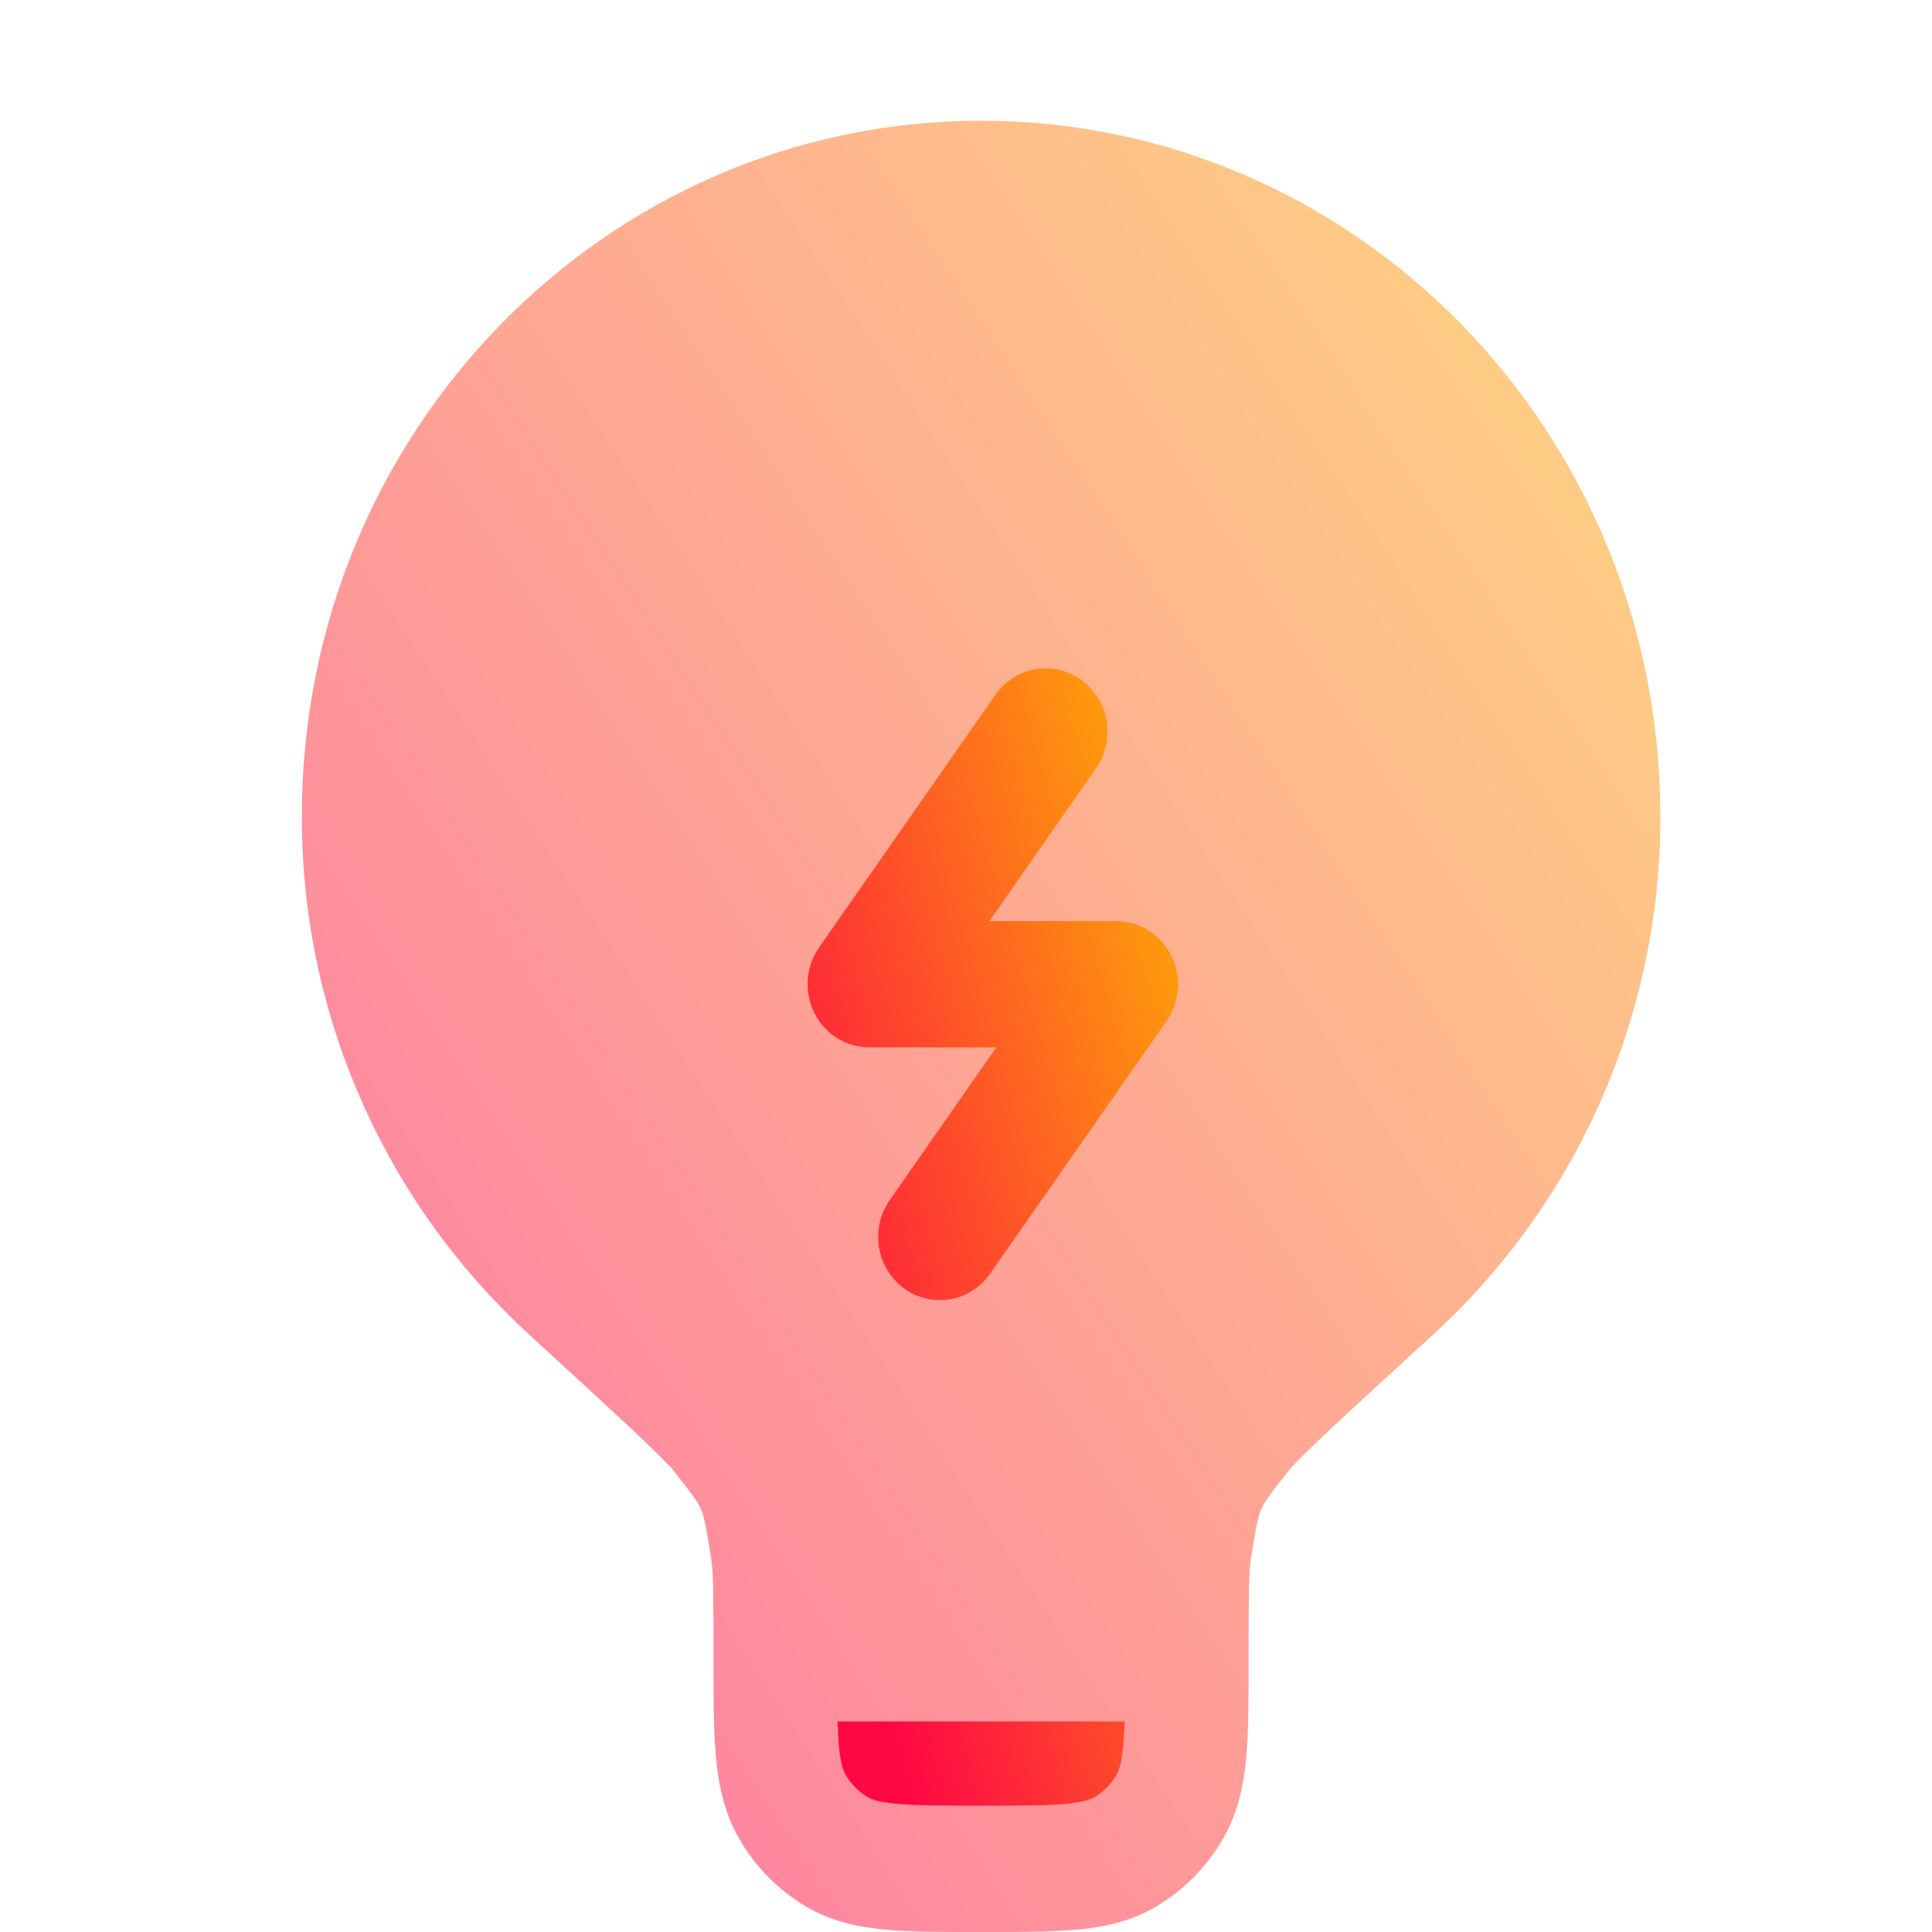 <svg width="32" height="32" viewBox="0 0 32 32" fill="none" xmlns="http://www.w3.org/2000/svg">
<path opacity="0.5" d="M5 13.511C5 7.154 10.037 2 16.25 2C22.463 2 27.5 7.154 27.5 13.511C27.506 15.123 27.175 16.719 26.53 18.196C25.884 19.673 24.938 21 23.752 22.091C22.987 22.791 22.418 23.312 22.016 23.69C21.812 23.881 21.612 24.076 21.416 24.275L21.379 24.316L21.367 24.331C21.011 24.777 20.935 24.893 20.89 24.998C20.845 25.103 20.81 25.238 20.72 25.808C20.686 26.033 20.681 26.417 20.681 27.465V27.511C20.681 28.124 20.681 28.654 20.644 29.087C20.603 29.546 20.513 30.002 20.272 30.43C20.004 30.905 19.616 31.302 19.147 31.58C18.73 31.828 18.284 31.919 17.836 31.961C17.411 32 16.894 32 16.294 32H16.207C15.607 32 15.089 32 14.665 31.961C14.215 31.919 13.771 31.826 13.352 31.58C12.883 31.302 12.495 30.905 12.229 30.43C11.989 30.002 11.899 29.547 11.857 29.087C11.818 28.652 11.818 28.124 11.818 27.511V27.465C11.818 26.417 11.815 26.033 11.779 25.808C11.689 25.238 11.657 25.103 11.611 24.998C11.566 24.893 11.489 24.777 11.134 24.329L11.122 24.314C10.913 24.101 10.701 23.893 10.484 23.689C10.082 23.314 9.514 22.791 8.749 22.09C7.562 20.998 6.616 19.672 5.971 18.195C5.325 16.718 4.995 15.123 5 13.511Z" fill="url(#paint0_linear_8_535)"/>
<path d="M18.628 28.512H13.873C13.877 28.658 13.883 28.784 13.893 28.899C13.921 29.215 13.969 29.327 14 29.384C14.089 29.543 14.219 29.675 14.375 29.768C14.431 29.799 14.541 29.849 14.849 29.876C15.17 29.906 15.593 29.907 16.25 29.907C16.905 29.907 17.33 29.907 17.651 29.878C17.957 29.848 18.07 29.799 18.125 29.768C18.282 29.675 18.411 29.543 18.5 29.384C18.53 29.327 18.578 29.213 18.605 28.899C18.616 28.785 18.623 28.658 18.628 28.512ZM17.915 11.265C18.375 11.601 18.482 12.255 18.154 12.725L16.387 15.257H18.489C18.679 15.258 18.864 15.311 19.024 15.412C19.185 15.512 19.314 15.655 19.398 15.824C19.485 15.995 19.523 16.187 19.51 16.378C19.496 16.57 19.431 16.754 19.322 16.912L16.4 21.095C16.324 21.206 16.226 21.301 16.112 21.374C15.999 21.447 15.872 21.496 15.739 21.519C15.605 21.542 15.469 21.538 15.338 21.507C15.206 21.476 15.082 21.419 14.973 21.34C14.752 21.175 14.603 20.93 14.559 20.658C14.514 20.386 14.577 20.107 14.735 19.88L16.502 17.348H14.399C14.21 17.347 14.024 17.293 13.864 17.193C13.703 17.092 13.574 16.949 13.49 16.779C13.404 16.608 13.366 16.417 13.379 16.226C13.393 16.035 13.457 15.851 13.566 15.694L16.488 11.508C16.565 11.397 16.663 11.302 16.776 11.229C16.89 11.156 17.017 11.107 17.15 11.084C17.283 11.062 17.419 11.066 17.551 11.097C17.682 11.127 17.806 11.184 17.915 11.264V11.265Z" fill="url(#paint1_linear_8_535)"/>
<defs>
<linearGradient id="paint0_linear_8_535" x1="9.078" y1="28.458" x2="34.099" y2="12.085" gradientUnits="userSpaceOnUse">
<stop stop-color="#FE0844"/>
<stop offset="1" stop-color="#FEB302"/>
</linearGradient>
<linearGradient id="paint1_linear_8_535" x1="14.489" y1="27.684" x2="23.506" y2="25.121" gradientUnits="userSpaceOnUse">
<stop stop-color="#FE0844"/>
<stop offset="1" stop-color="#FEB302"/>
</linearGradient>
</defs>
</svg>

